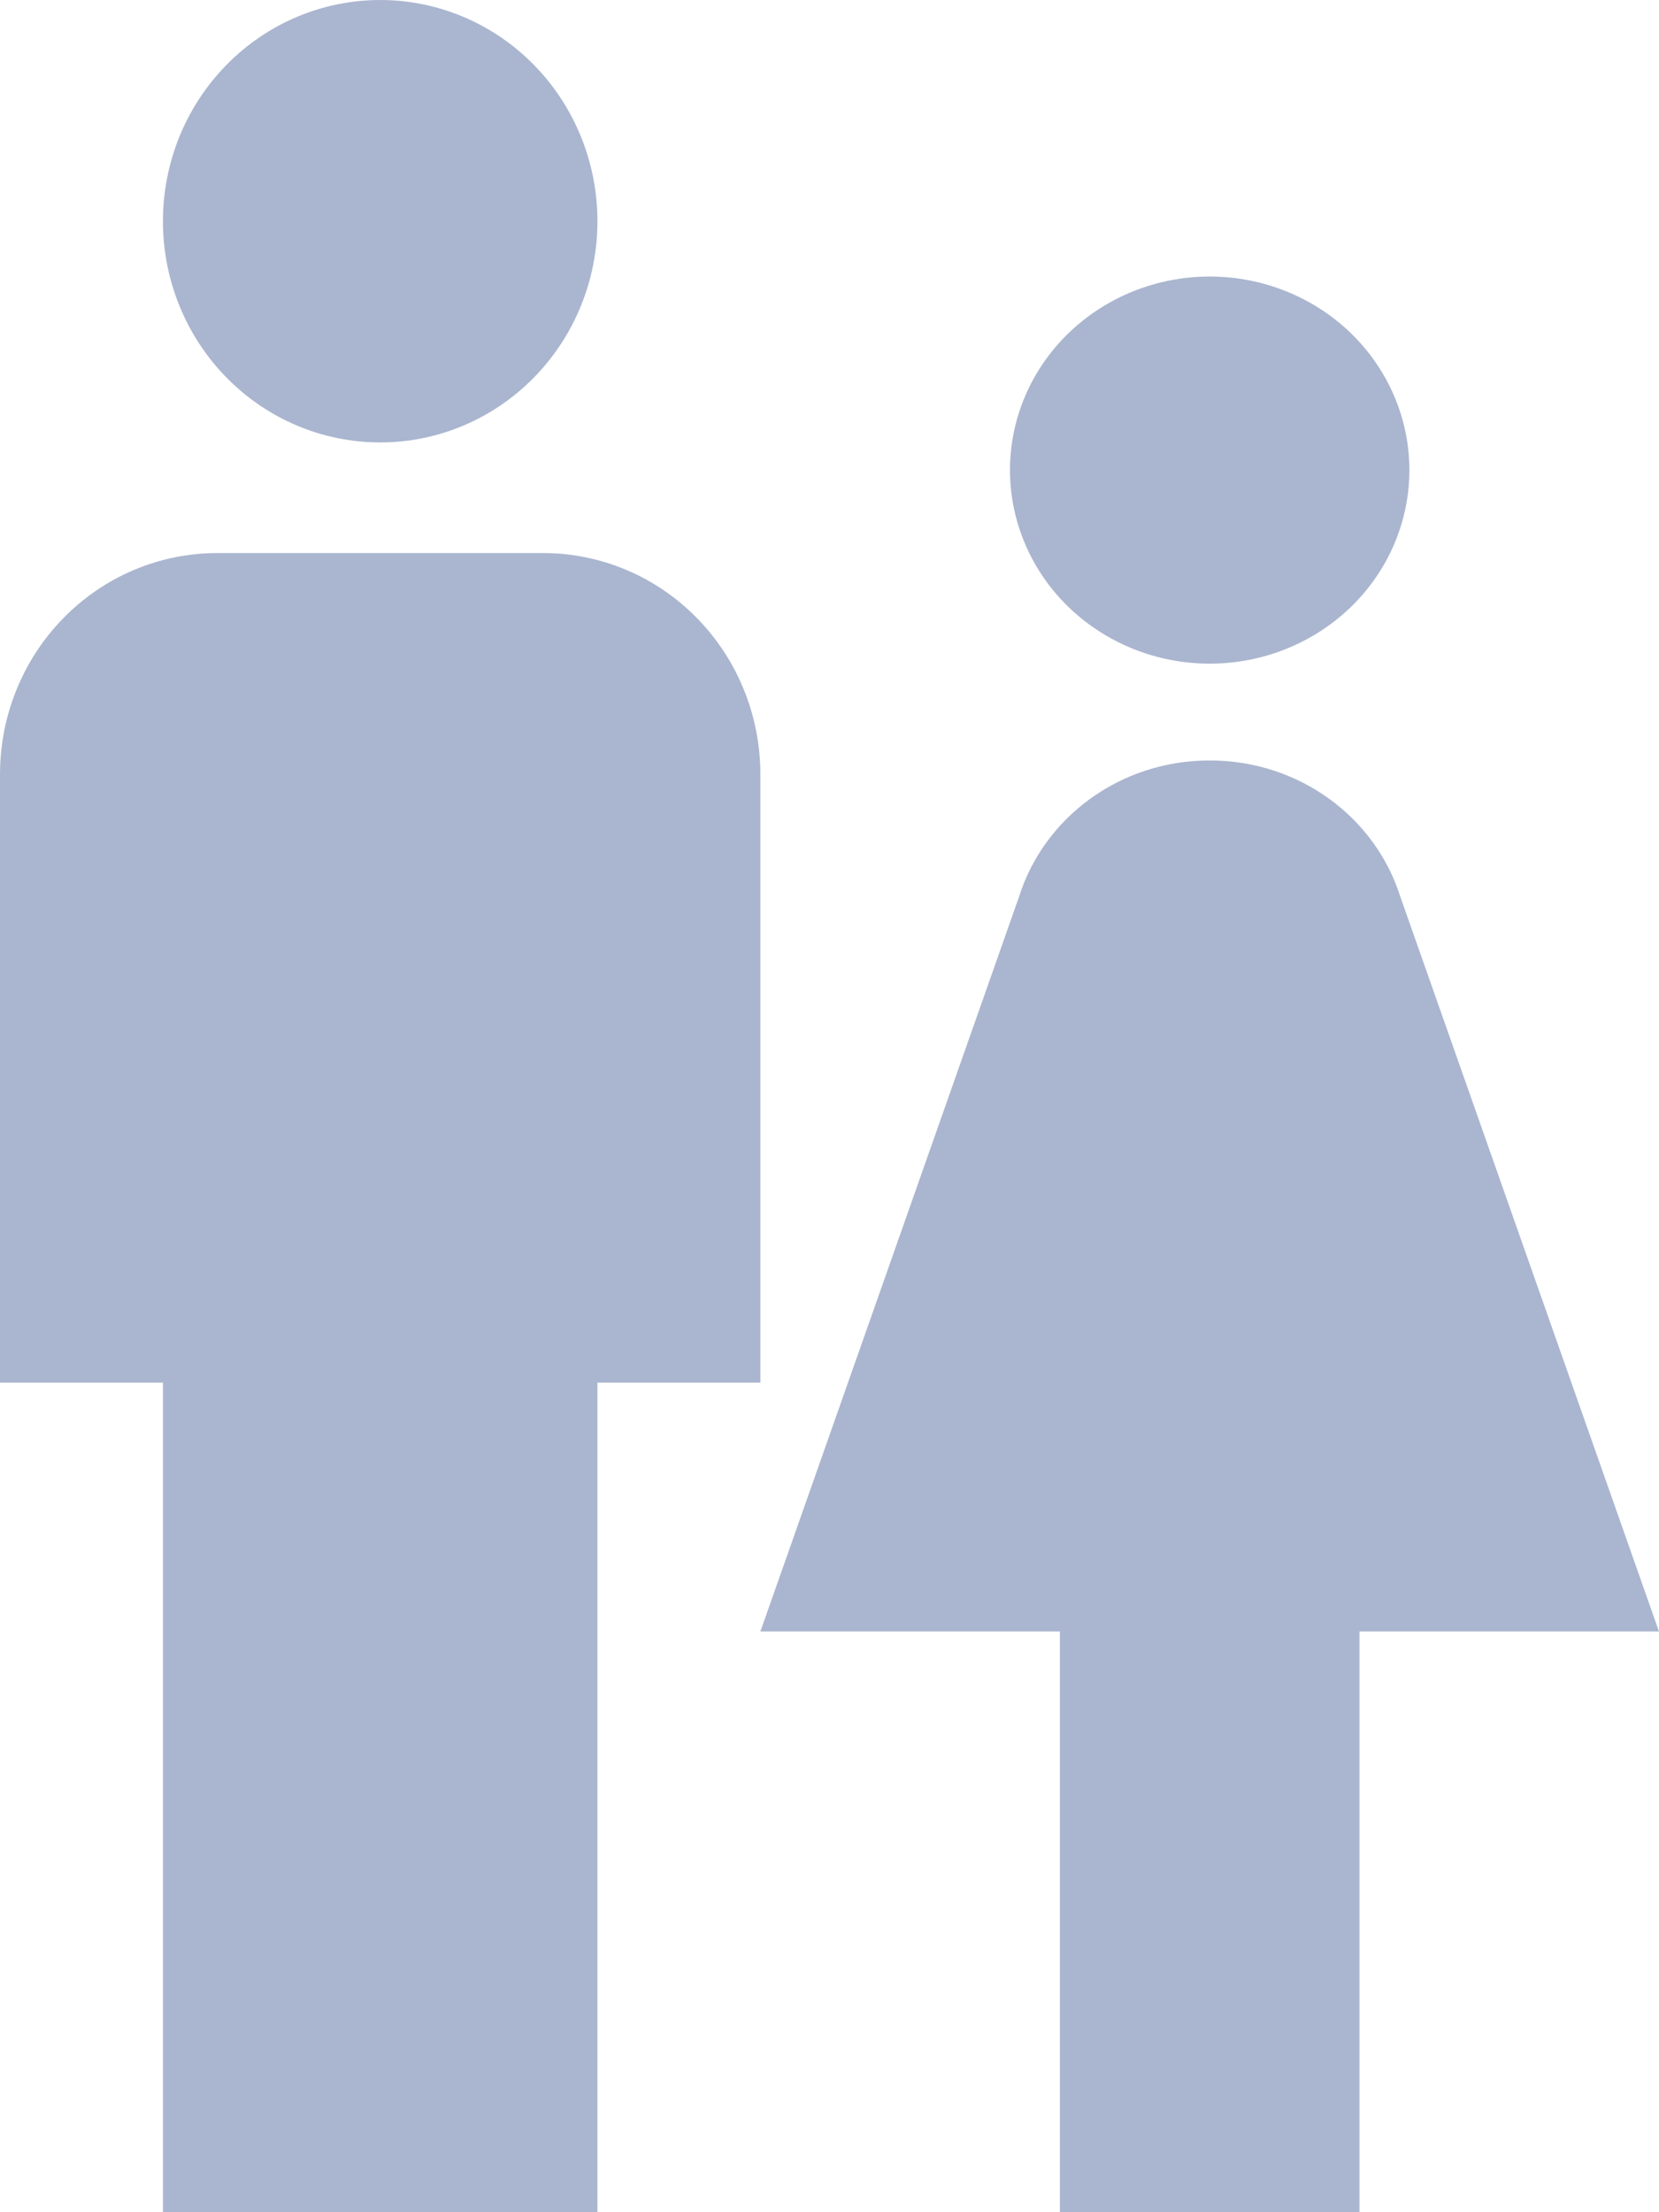 <svg width="24" height="32" viewBox="0 0 24 32" fill="none" xmlns="http://www.w3.org/2000/svg">
<path d="M5.5 0C6.334 0 7.133 0.337 7.722 0.937C8.312 1.537 8.643 2.351 8.643 3.2C8.643 4.049 8.312 4.863 7.722 5.463C7.133 6.063 6.334 6.4 5.5 6.4C4.666 6.4 3.867 6.063 3.278 5.463C2.688 4.863 2.357 4.049 2.357 3.2C2.357 2.351 2.688 1.537 3.278 0.937C3.867 0.337 4.666 0 5.5 0ZM3.143 8H7.857C8.691 8 9.49 8.337 10.079 8.937C10.669 9.537 11 10.351 11 11.2V20H8.643V32H2.357V20H0V11.2C0 10.351 0.331 9.537 0.921 8.937C1.51 8.337 2.309 8 3.143 8Z" fill="#AAB6CF"/>
<path d="M17.5 4C18.266 4 19.001 4.295 19.543 4.82C20.084 5.345 20.389 6.057 20.389 6.8C20.389 7.543 20.084 8.255 19.543 8.78C19.001 9.305 18.266 9.6 17.5 9.6C16.734 9.6 15.999 9.305 15.457 8.78C14.915 8.255 14.611 7.543 14.611 6.8C14.611 6.057 14.915 5.345 15.457 4.82C15.999 4.295 16.734 4 17.5 4ZM15.333 32V23.6H11L14.741 12.974C15.102 11.826 16.2 11 17.5 11C18.8 11 19.898 11.826 20.259 12.974L24 23.6H19.667V32H15.333Z" fill="#AAB6CF"/>
</svg>
